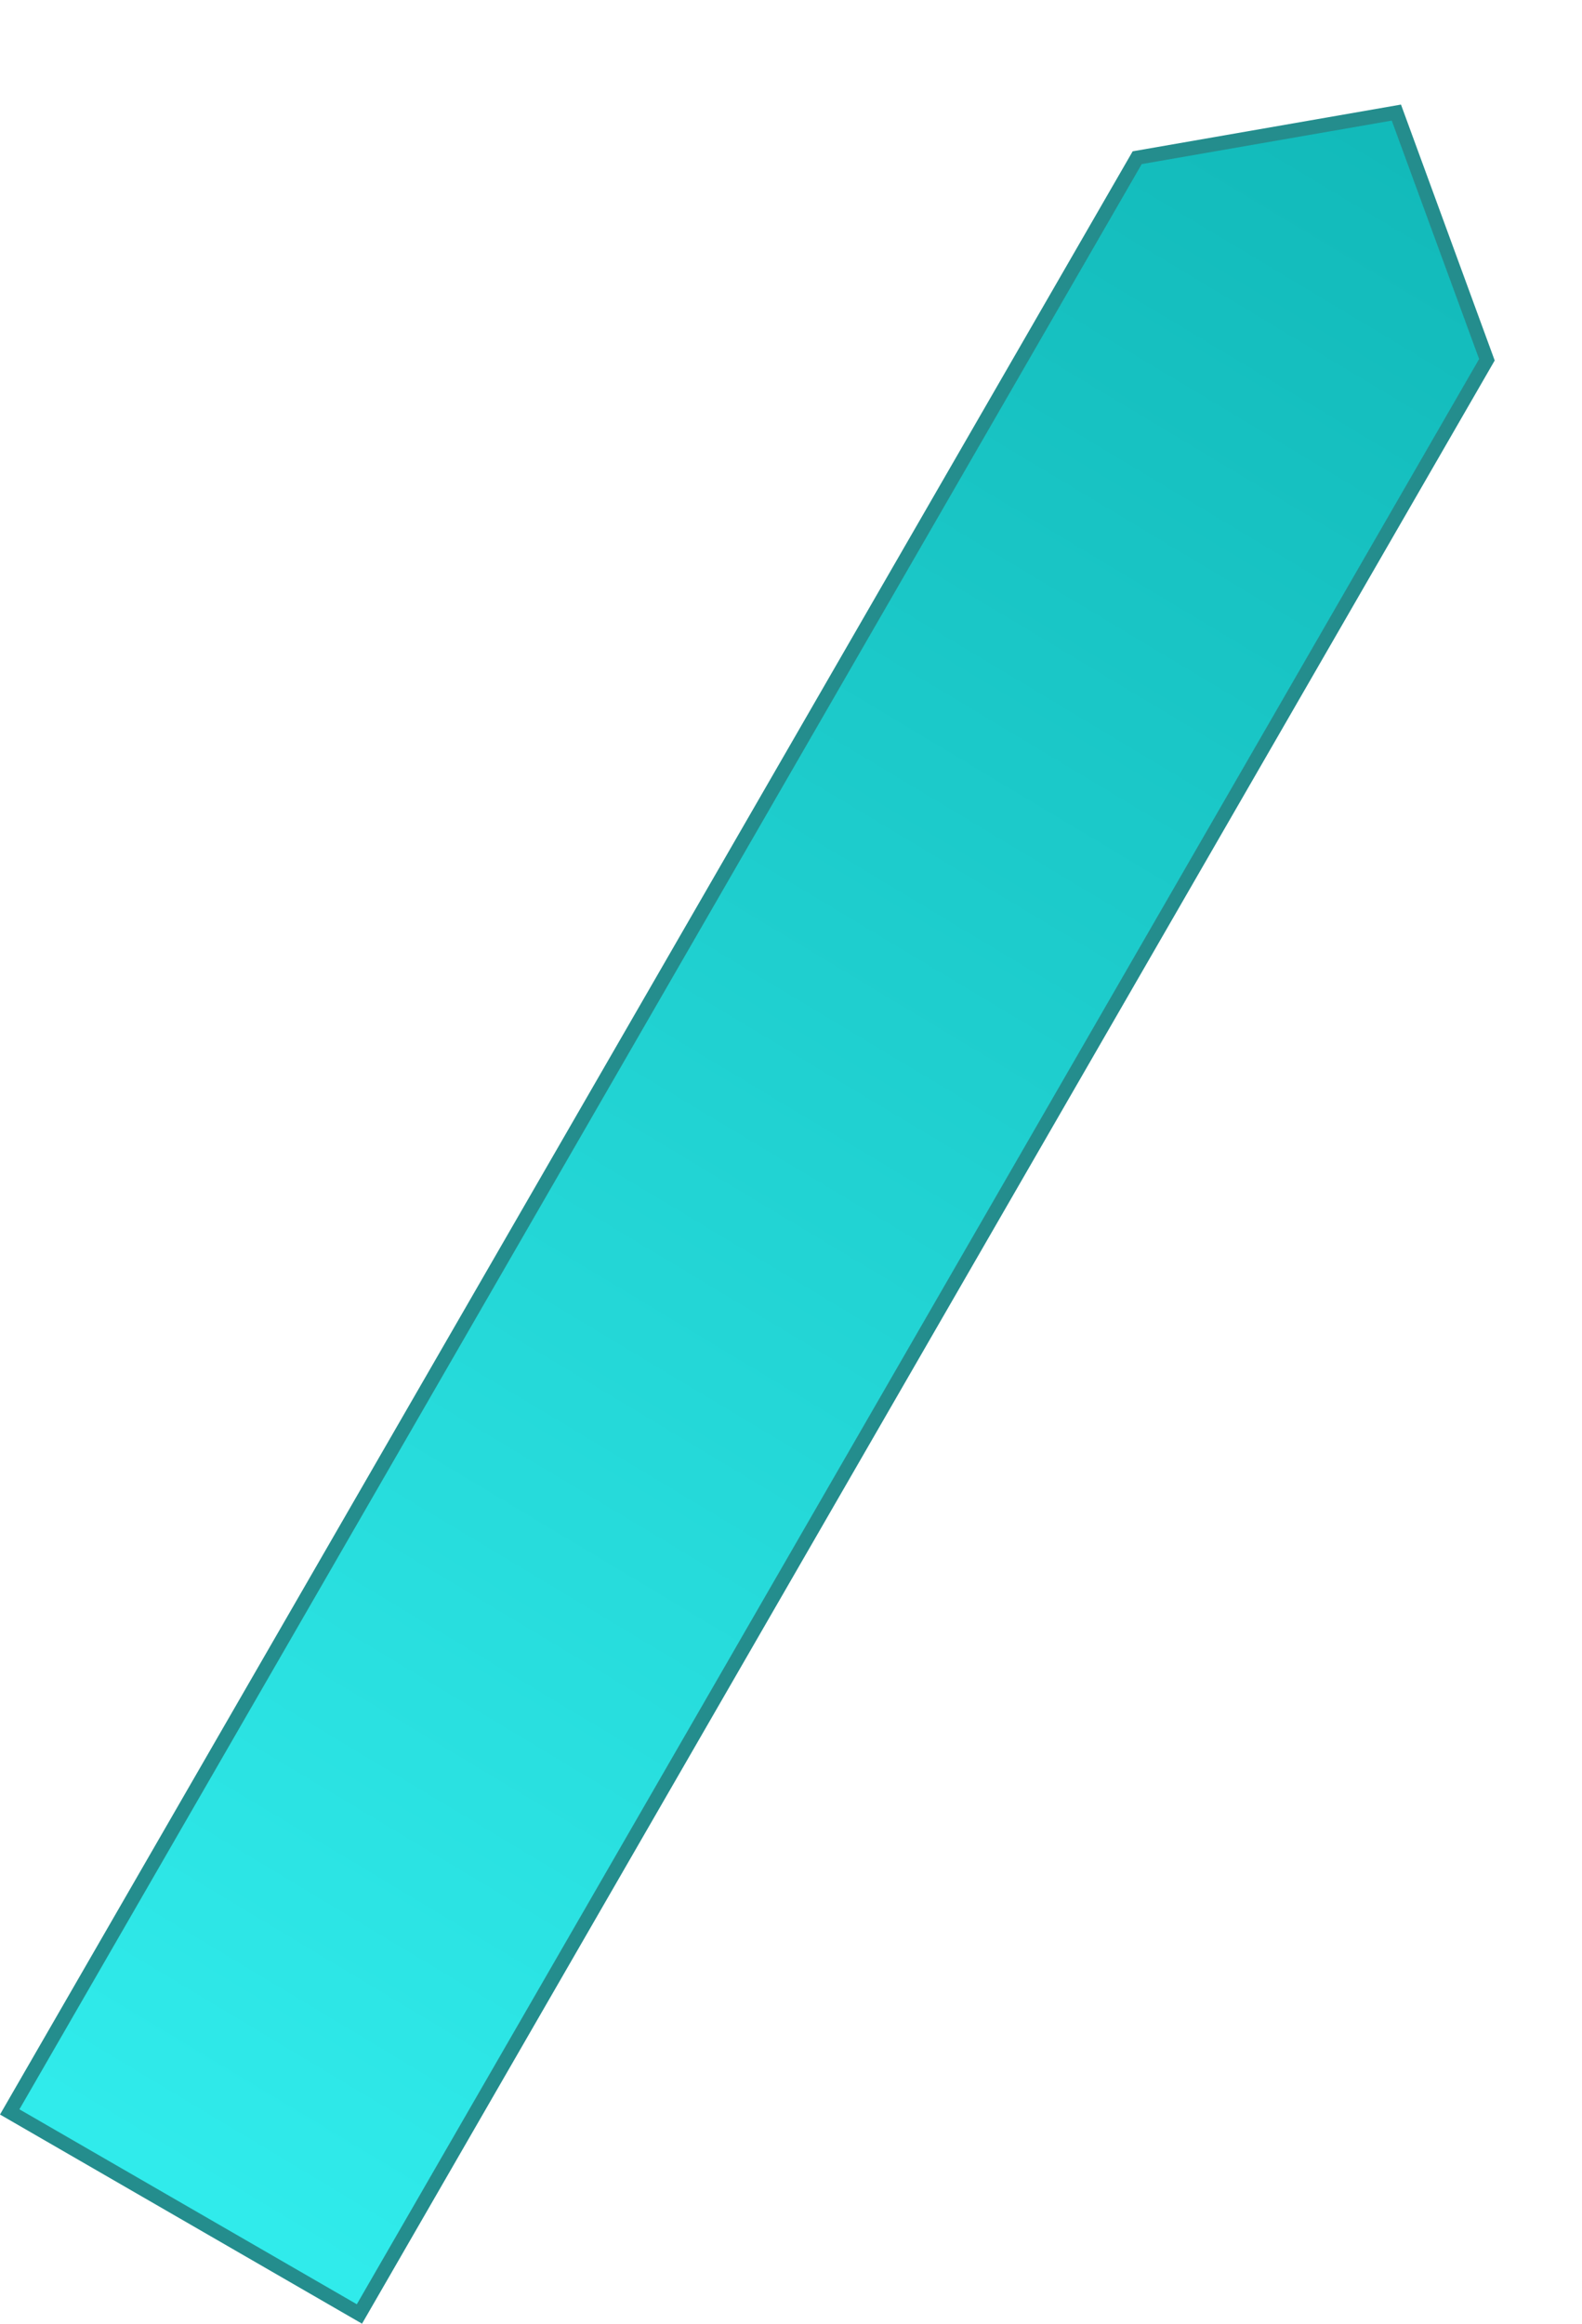 <svg xmlns="http://www.w3.org/2000/svg" xmlns:xlink="http://www.w3.org/1999/xlink" width="556.306" height="816.55" viewBox="0 0 556.306 816.55">
  <defs>
    <linearGradient id="linear-gradient" x1="0.5" x2="0.5" y2="1" gradientUnits="objectBoundingBox">
      <stop offset="0" stop-color="#12baba"/>
      <stop offset="1" stop-color="#30ebeb"/>
    </linearGradient>
  </defs>
  <g id="slab--md" transform="translate(-3366.064 10515.243) rotate(30)">
    <path id="Path_241" data-name="Path 241" d="M-1826.5-10148.5h-142v-792.9l71-59.3,71,59.3Z" fill="url(#linear-gradient)"/>
    <path id="Path_242" data-name="Path 242" d="M-1829-10151v-789.3l-68.5-57.2-68.5,57.2v789.3h137m5,5h-147v-796.6l73.5-61.4,73.5,61.4Z" fill="#248d8d"/>
  </g>
</svg>
